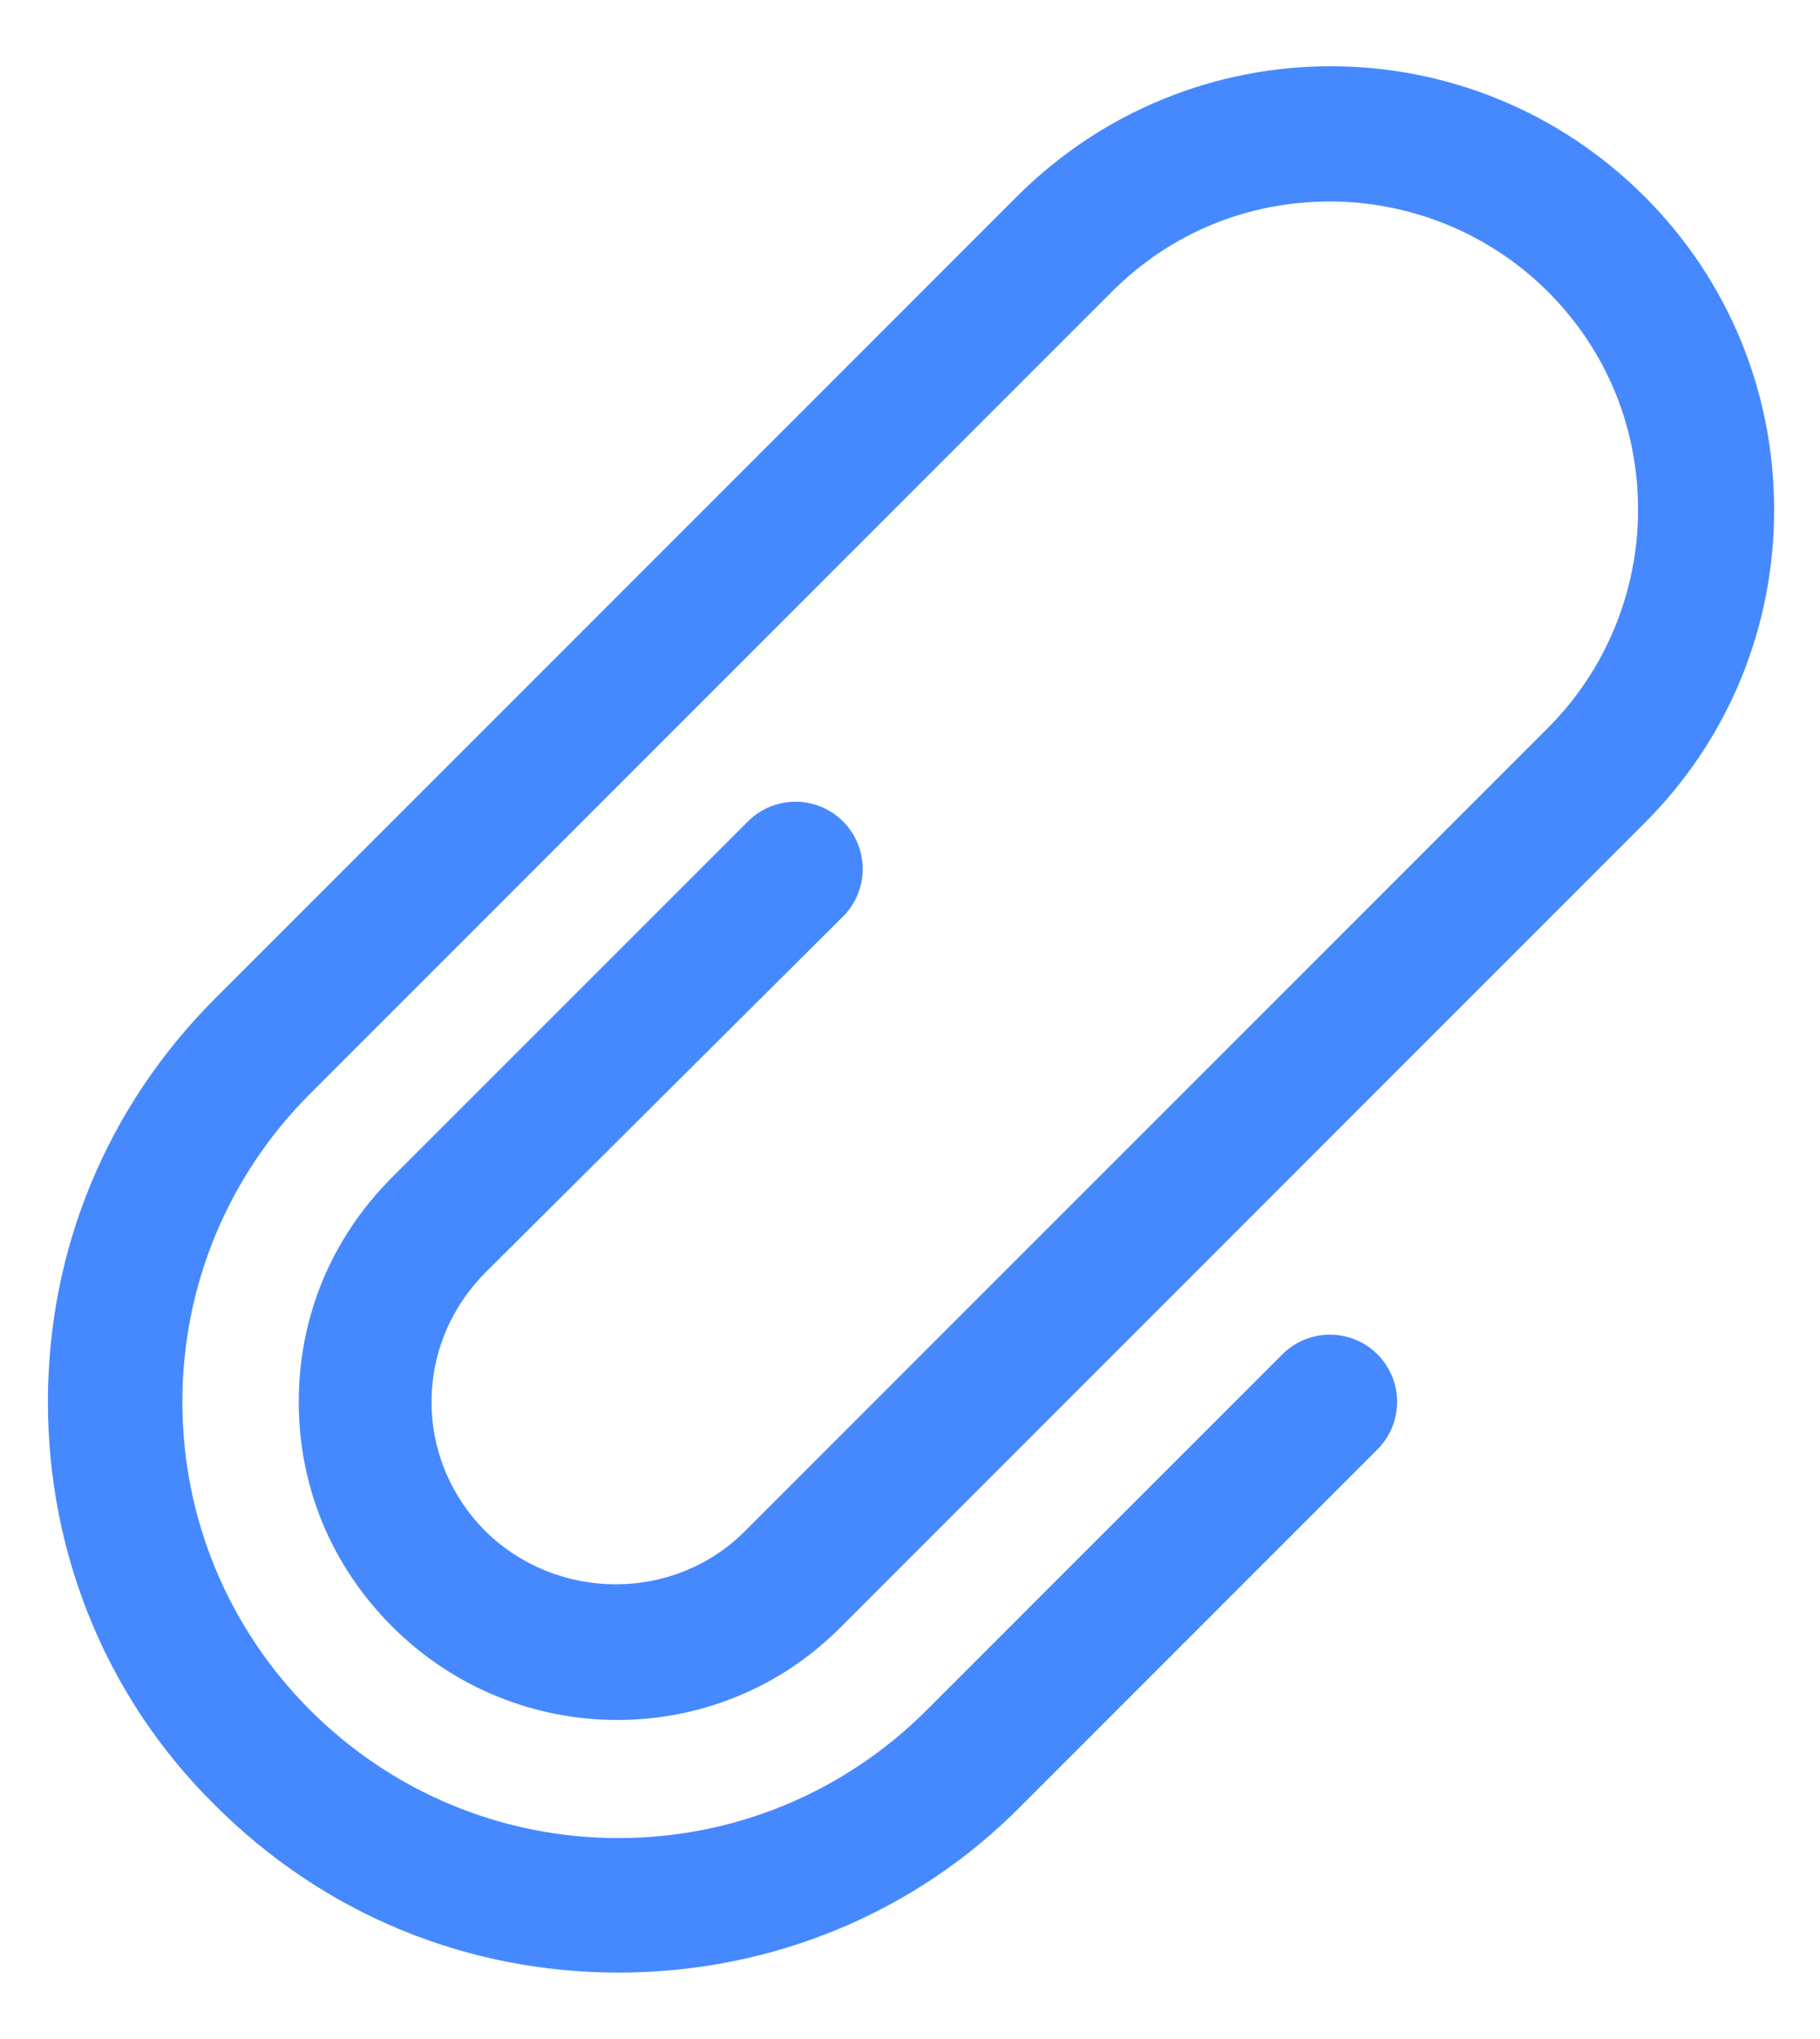 <svg width="25" height="28" viewBox="0 0 25 28" fill="none" xmlns="http://www.w3.org/2000/svg">
<path d="M11.58 12.586C11.94 12.225 11.94 11.64 11.58 11.28C11.22 10.919 10.634 10.919 10.274 11.28L5.387 16.166C4.554 16.999 4.104 18.08 4.104 19.251C4.104 20.422 4.554 21.503 5.387 22.336C7.099 24.047 9.868 24.047 11.557 22.336L22.591 11.302C23.74 10.154 24.37 8.622 24.37 7.001C24.37 5.38 23.74 3.848 22.591 2.7C20.204 0.313 16.354 0.313 13.967 2.7L2.955 13.711C1.469 15.198 0.658 17.157 0.658 19.251C0.658 21.345 1.469 23.327 2.955 24.791C4.441 26.277 6.401 27.088 8.495 27.088C10.589 27.088 12.571 26.277 14.034 24.791L18.921 19.904C19.281 19.544 19.281 18.958 18.921 18.598C18.561 18.238 17.975 18.238 17.615 18.598L12.728 23.485C11.602 24.61 10.094 25.241 8.495 25.241C6.896 25.241 5.387 24.61 4.261 23.485C3.135 22.359 2.505 20.85 2.505 19.251C2.505 17.652 3.135 16.143 4.261 15.018L15.273 4.006C16.084 3.195 17.142 2.767 18.268 2.767C19.394 2.767 20.475 3.218 21.263 4.006C22.073 4.817 22.501 5.875 22.501 7.001C22.501 8.127 22.051 9.208 21.263 9.996L10.229 21.03C9.26 21.998 7.662 21.998 6.671 21.03C6.198 20.557 5.928 19.927 5.928 19.251C5.928 18.576 6.198 17.945 6.671 17.472L11.58 12.586Z" fill="#4689FF"/>
</svg>

